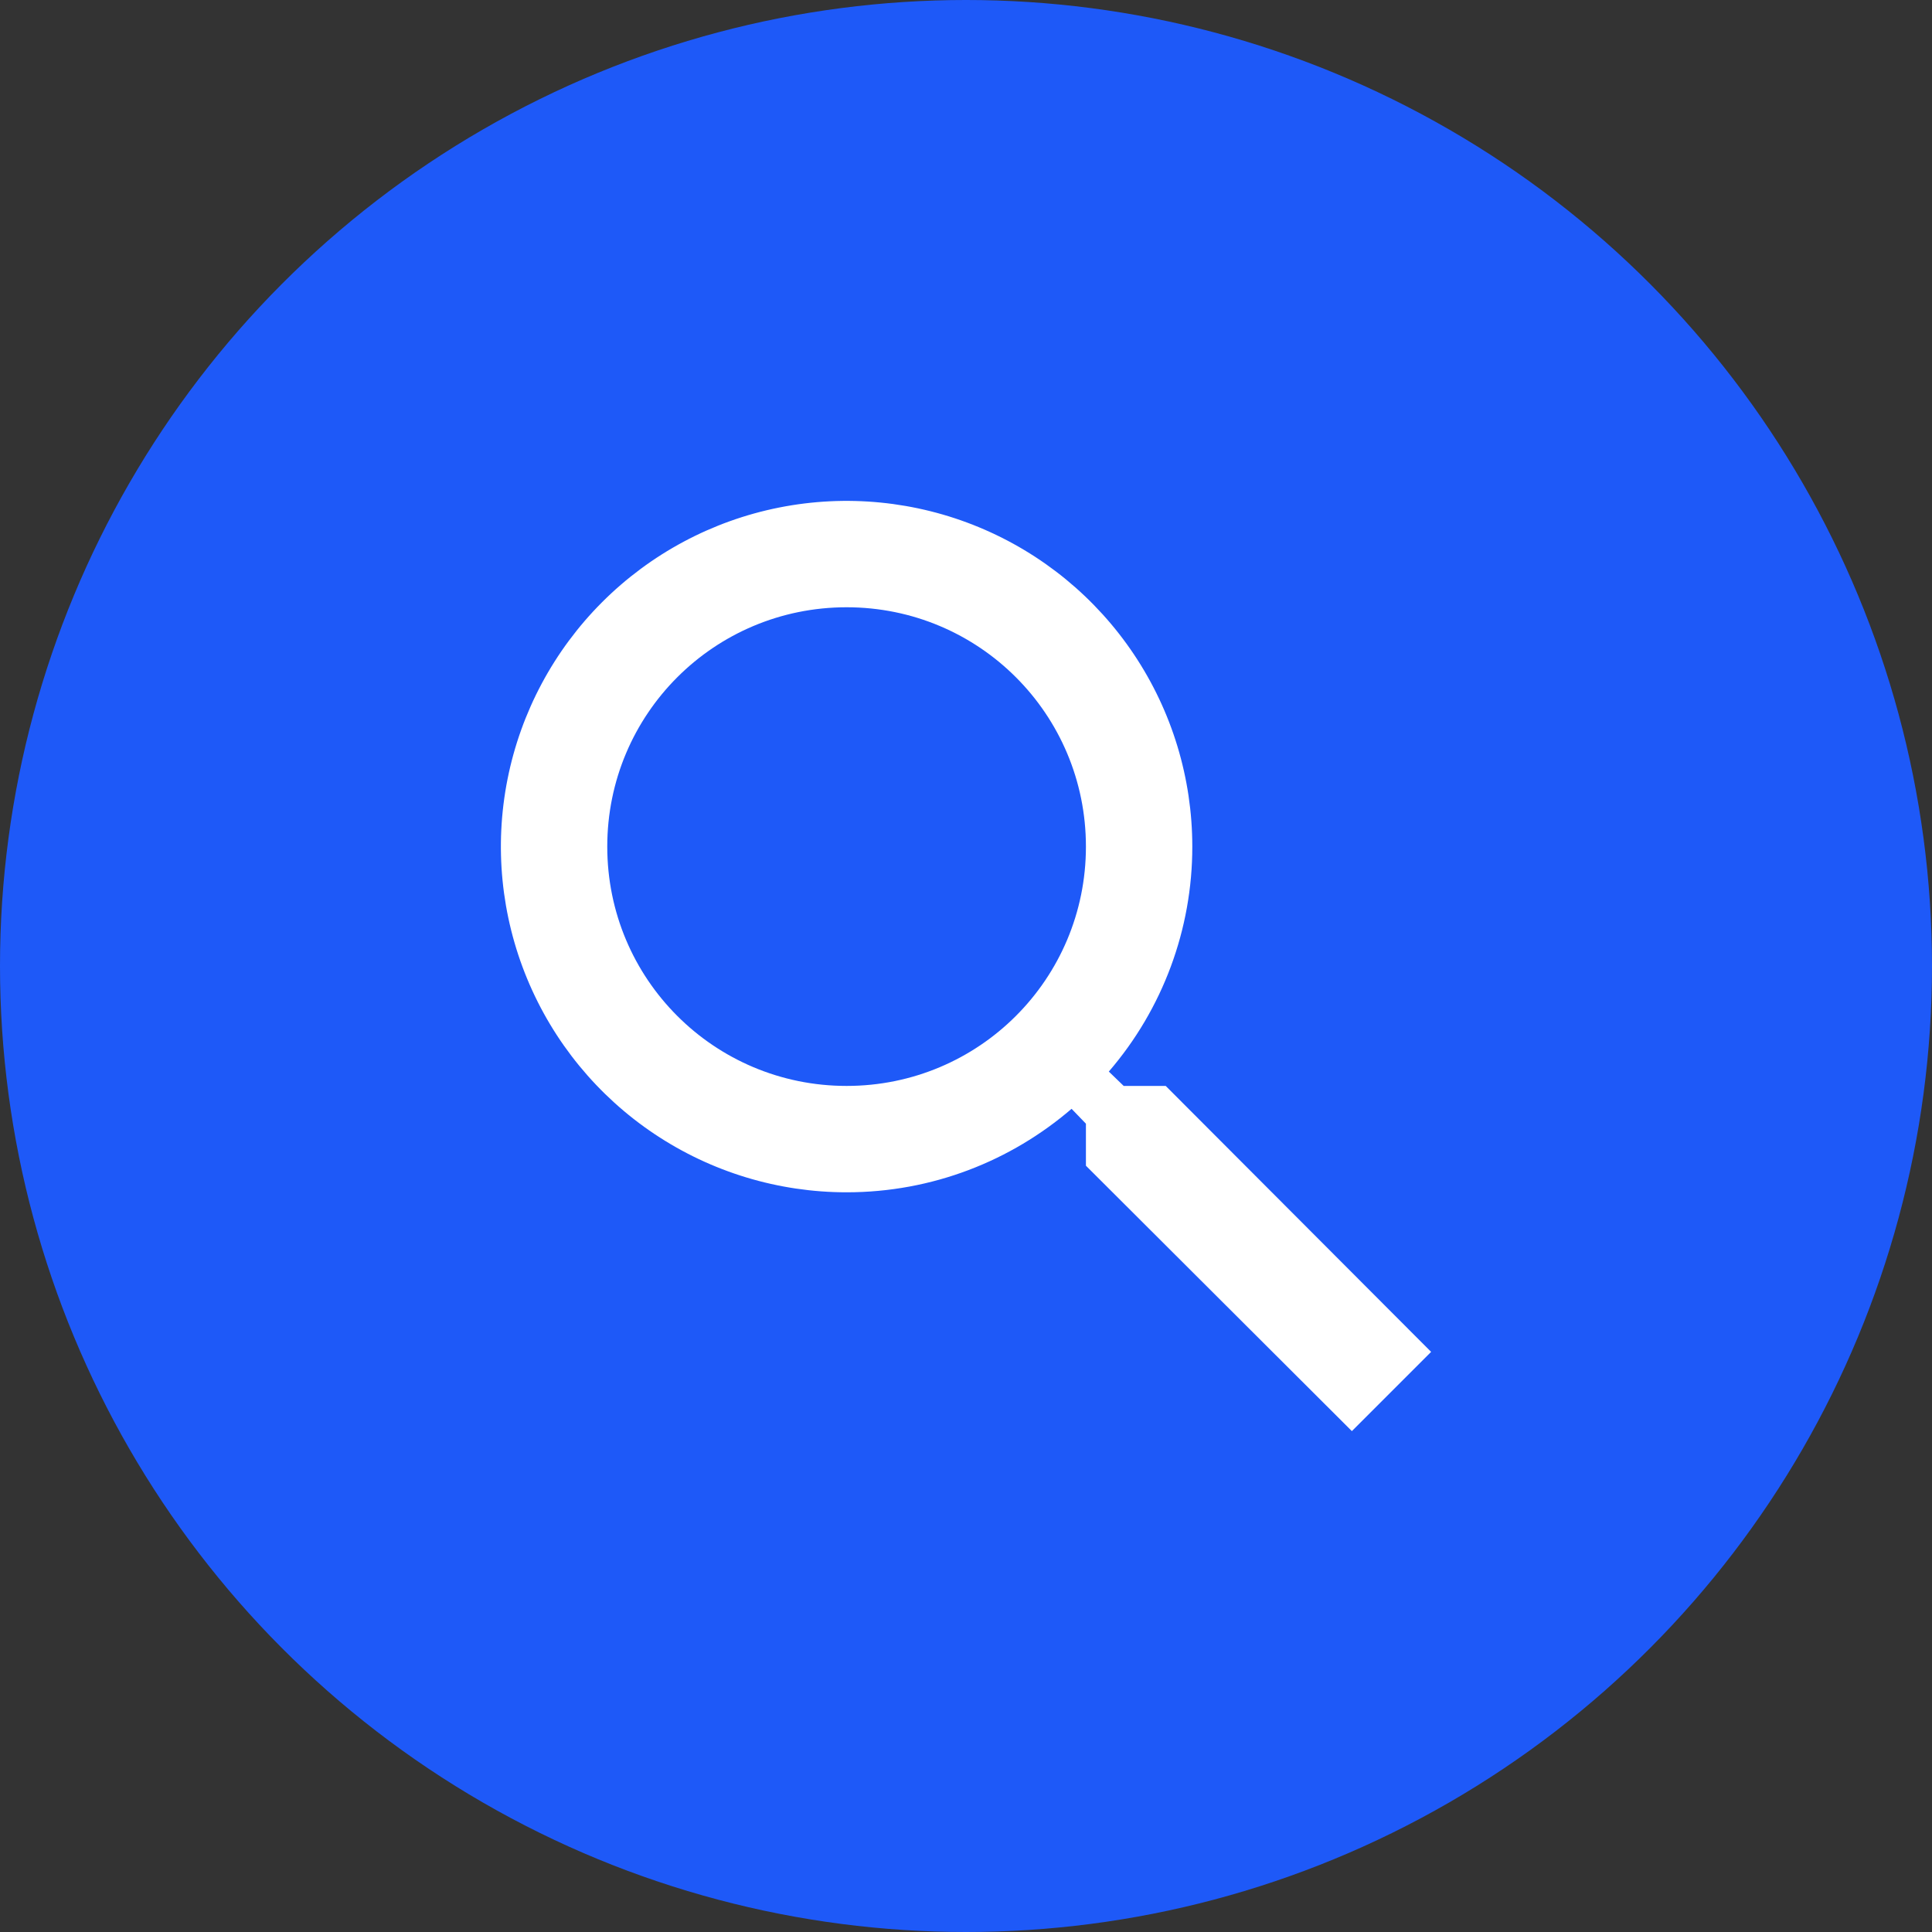 <?xml version="1.0" encoding="UTF-8"?> <svg xmlns="http://www.w3.org/2000/svg" width="135" height="135" viewBox="0 0 135 135" fill="none"><rect x="0" y="0" width="135" height="135" fill="#333333" stroke="none"/><g clip-path="url(#clip0_6806_37)"><circle cx="67.5" cy="67.5" r="67.5" fill="#1E59F8"></circle><path d="M81.455 75.88H78.519L77.479 74.877C81.247 70.507 83.318 64.927 83.313 59.157C83.313 54.379 81.897 49.709 79.242 45.736C76.588 41.763 72.815 38.667 68.401 36.839C63.987 35.011 59.13 34.532 54.444 35.464C49.758 36.396 45.454 38.697 42.075 42.075C38.697 45.454 36.396 49.758 35.464 54.444C34.532 59.13 35.011 63.987 36.839 68.401C38.667 72.815 41.763 76.588 45.736 79.242C49.709 81.897 54.379 83.313 59.157 83.313C65.14 83.313 70.64 81.121 74.877 77.479L75.88 78.519V81.455L94.463 100L100 94.463L81.455 75.88ZM59.157 75.88C49.903 75.88 42.433 68.41 42.433 59.157C42.433 49.903 49.903 42.433 59.157 42.433C68.41 42.433 75.88 49.903 75.88 59.157C75.88 68.41 68.41 75.88 59.157 75.88Z" fill="white"></path></g><defs><clipPath id="clip0_6806_37"><rect width="135" height="135" fill="white"></rect></clipPath></defs></svg> 